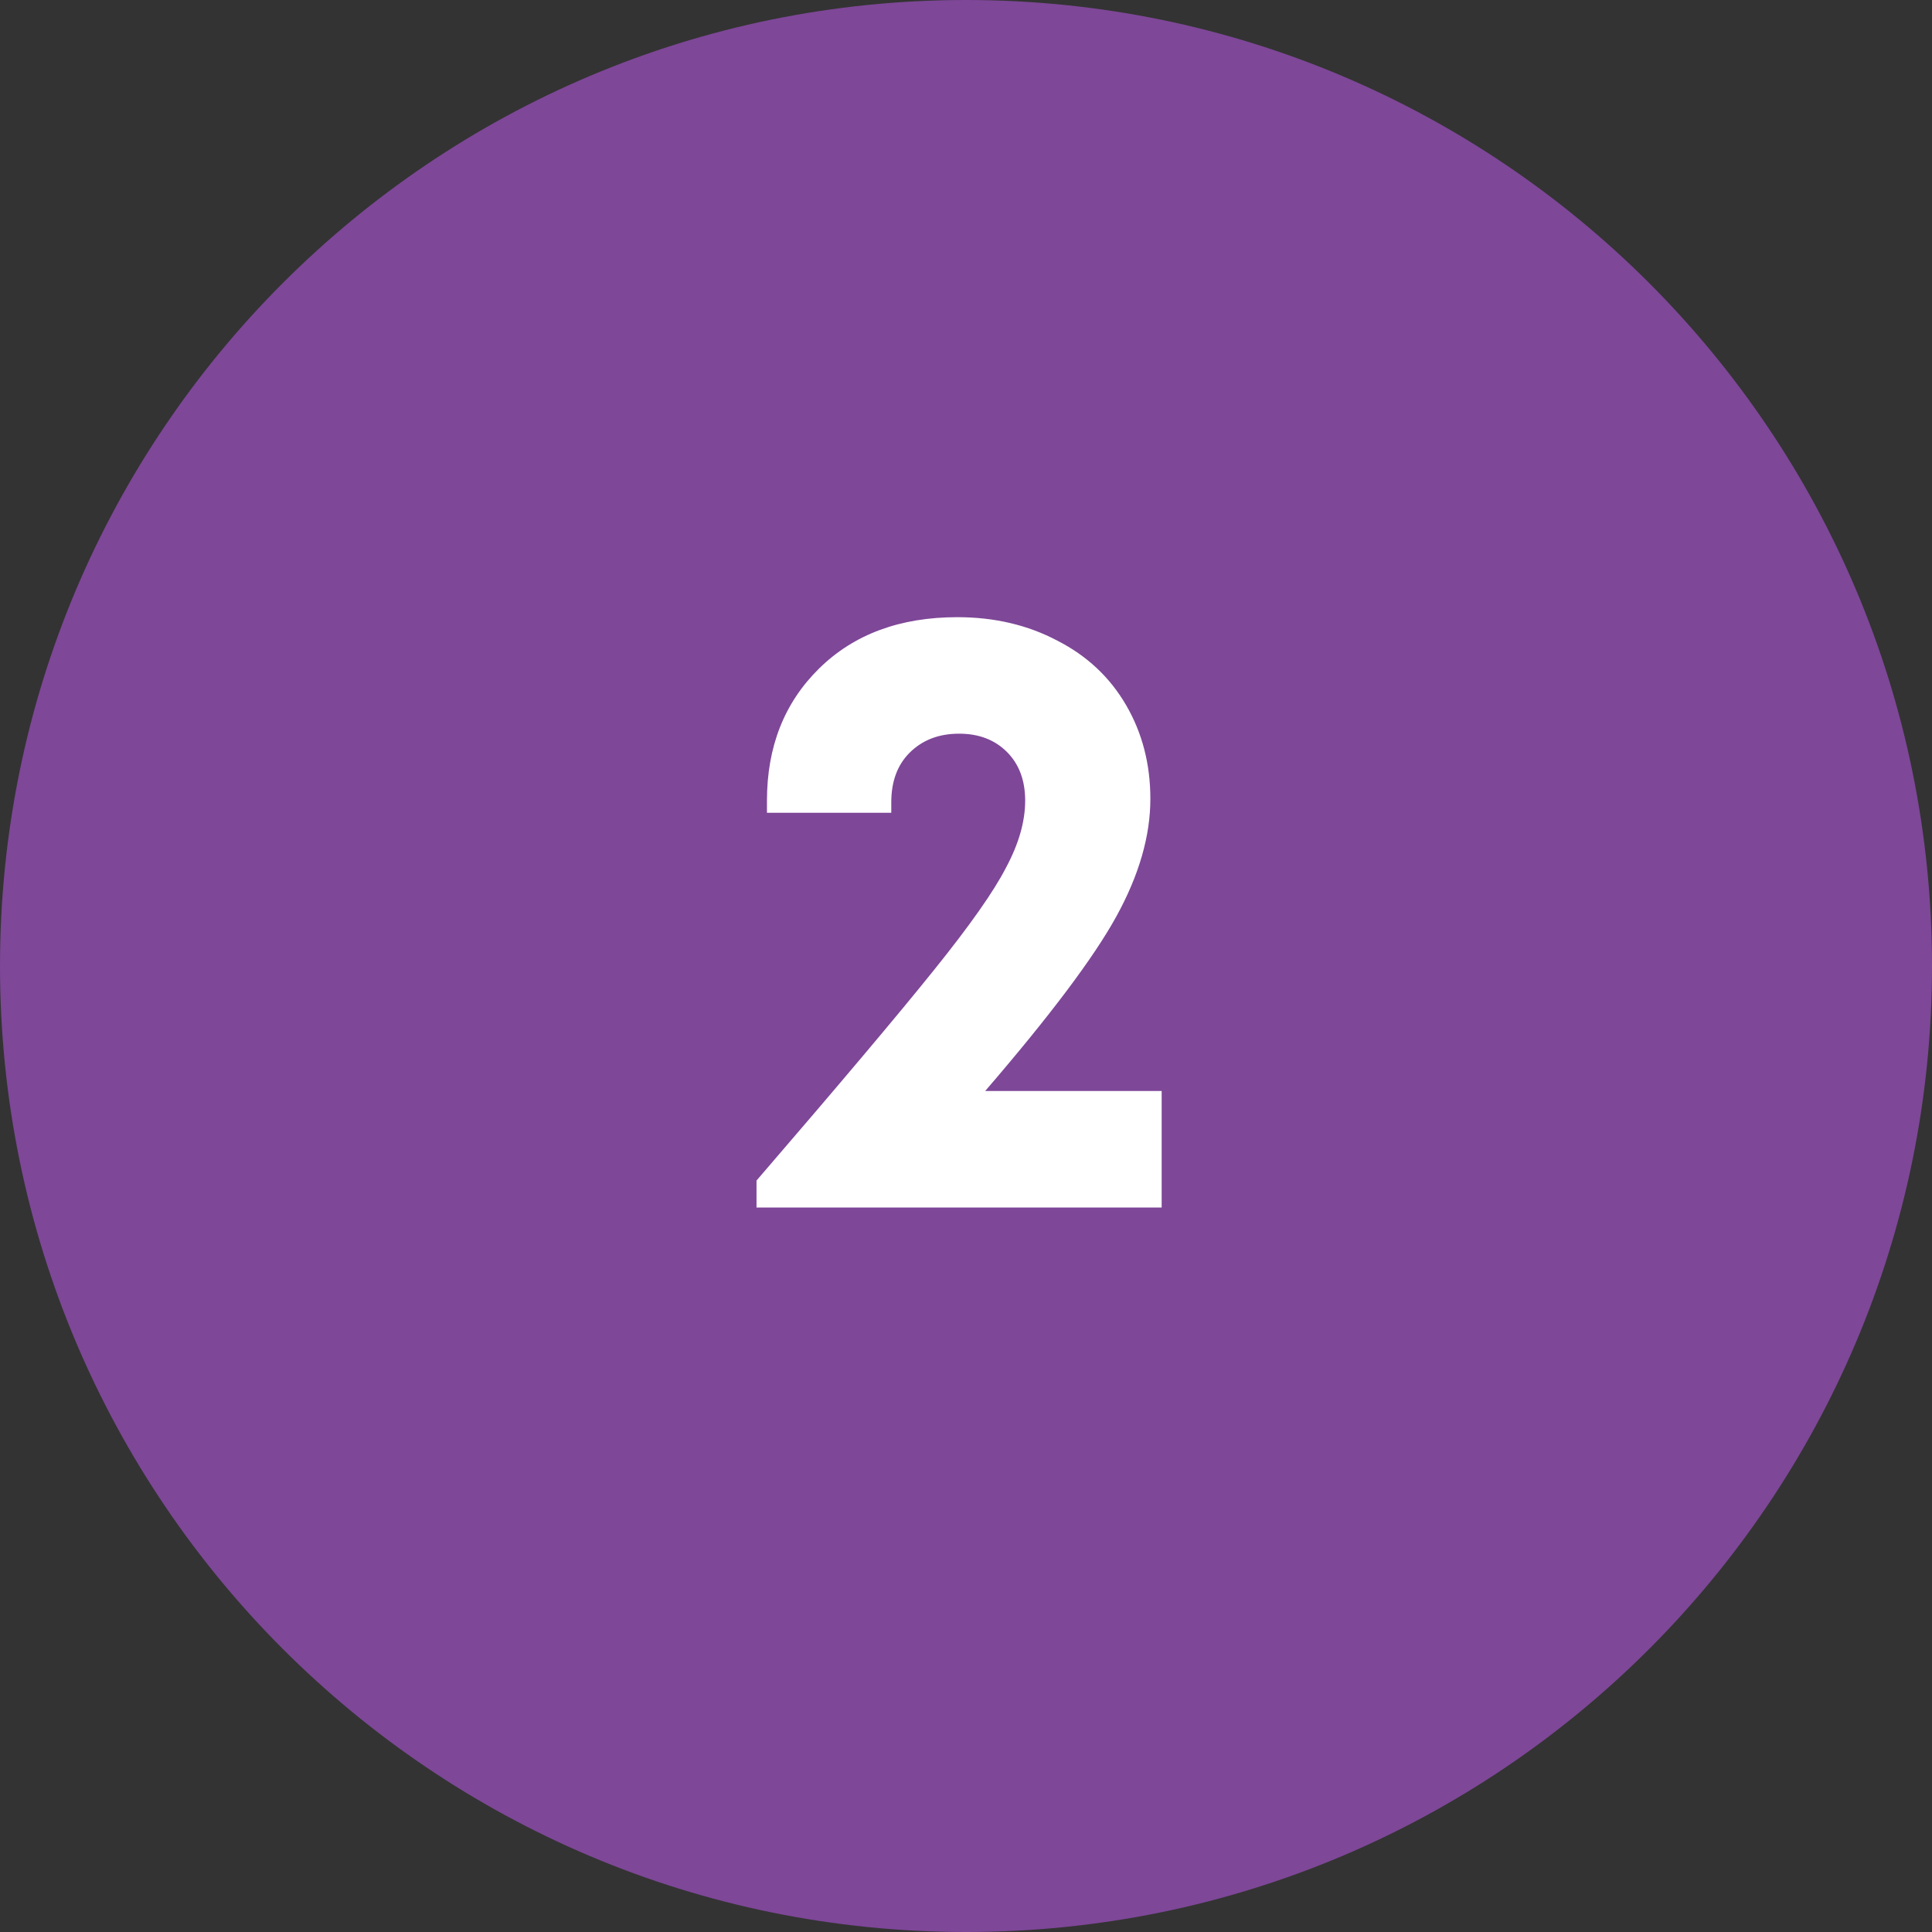 <?xml version="1.0" encoding="UTF-8"?> <svg xmlns="http://www.w3.org/2000/svg" width="40" height="40" viewBox="0 0 40 40" fill="none"><rect x="0" y="0" width="40" height="40" fill="#333333" stroke="none"/> <g clip-path="url(#clip0_1_11)"> <path d="M20 0C8.954 0 0 8.954 0 20C0 31.046 8.954 40 20 40C31.046 40 40 31.046 40 20C40 8.954 31.046 0 20 0Z" fill="#7E4798"></path> <path d="M20.397 22.588H24.051V25H15.663V24.442C17.379 22.45 18.603 20.998 19.335 20.086C20.079 19.162 20.577 18.454 20.829 17.962C21.093 17.47 21.225 17.008 21.225 16.576C21.225 16.156 21.099 15.82 20.847 15.568C20.595 15.316 20.265 15.19 19.857 15.19C19.437 15.19 19.095 15.322 18.831 15.586C18.579 15.838 18.453 16.18 18.453 16.612V16.828H15.879V16.576C15.879 15.46 16.239 14.548 16.959 13.84C17.679 13.132 18.633 12.778 19.821 12.778C20.589 12.778 21.279 12.94 21.891 13.264C22.503 13.576 22.977 14.02 23.313 14.596C23.649 15.172 23.817 15.82 23.817 16.54C23.817 17.308 23.583 18.118 23.115 18.97C22.647 19.822 21.741 21.028 20.397 22.588Z" fill="white"></path> </g> <defs> <clipPath id="clip0_1_11"> <rect width="40" height="40" fill="white"></rect> </clipPath> </defs> </svg> 
